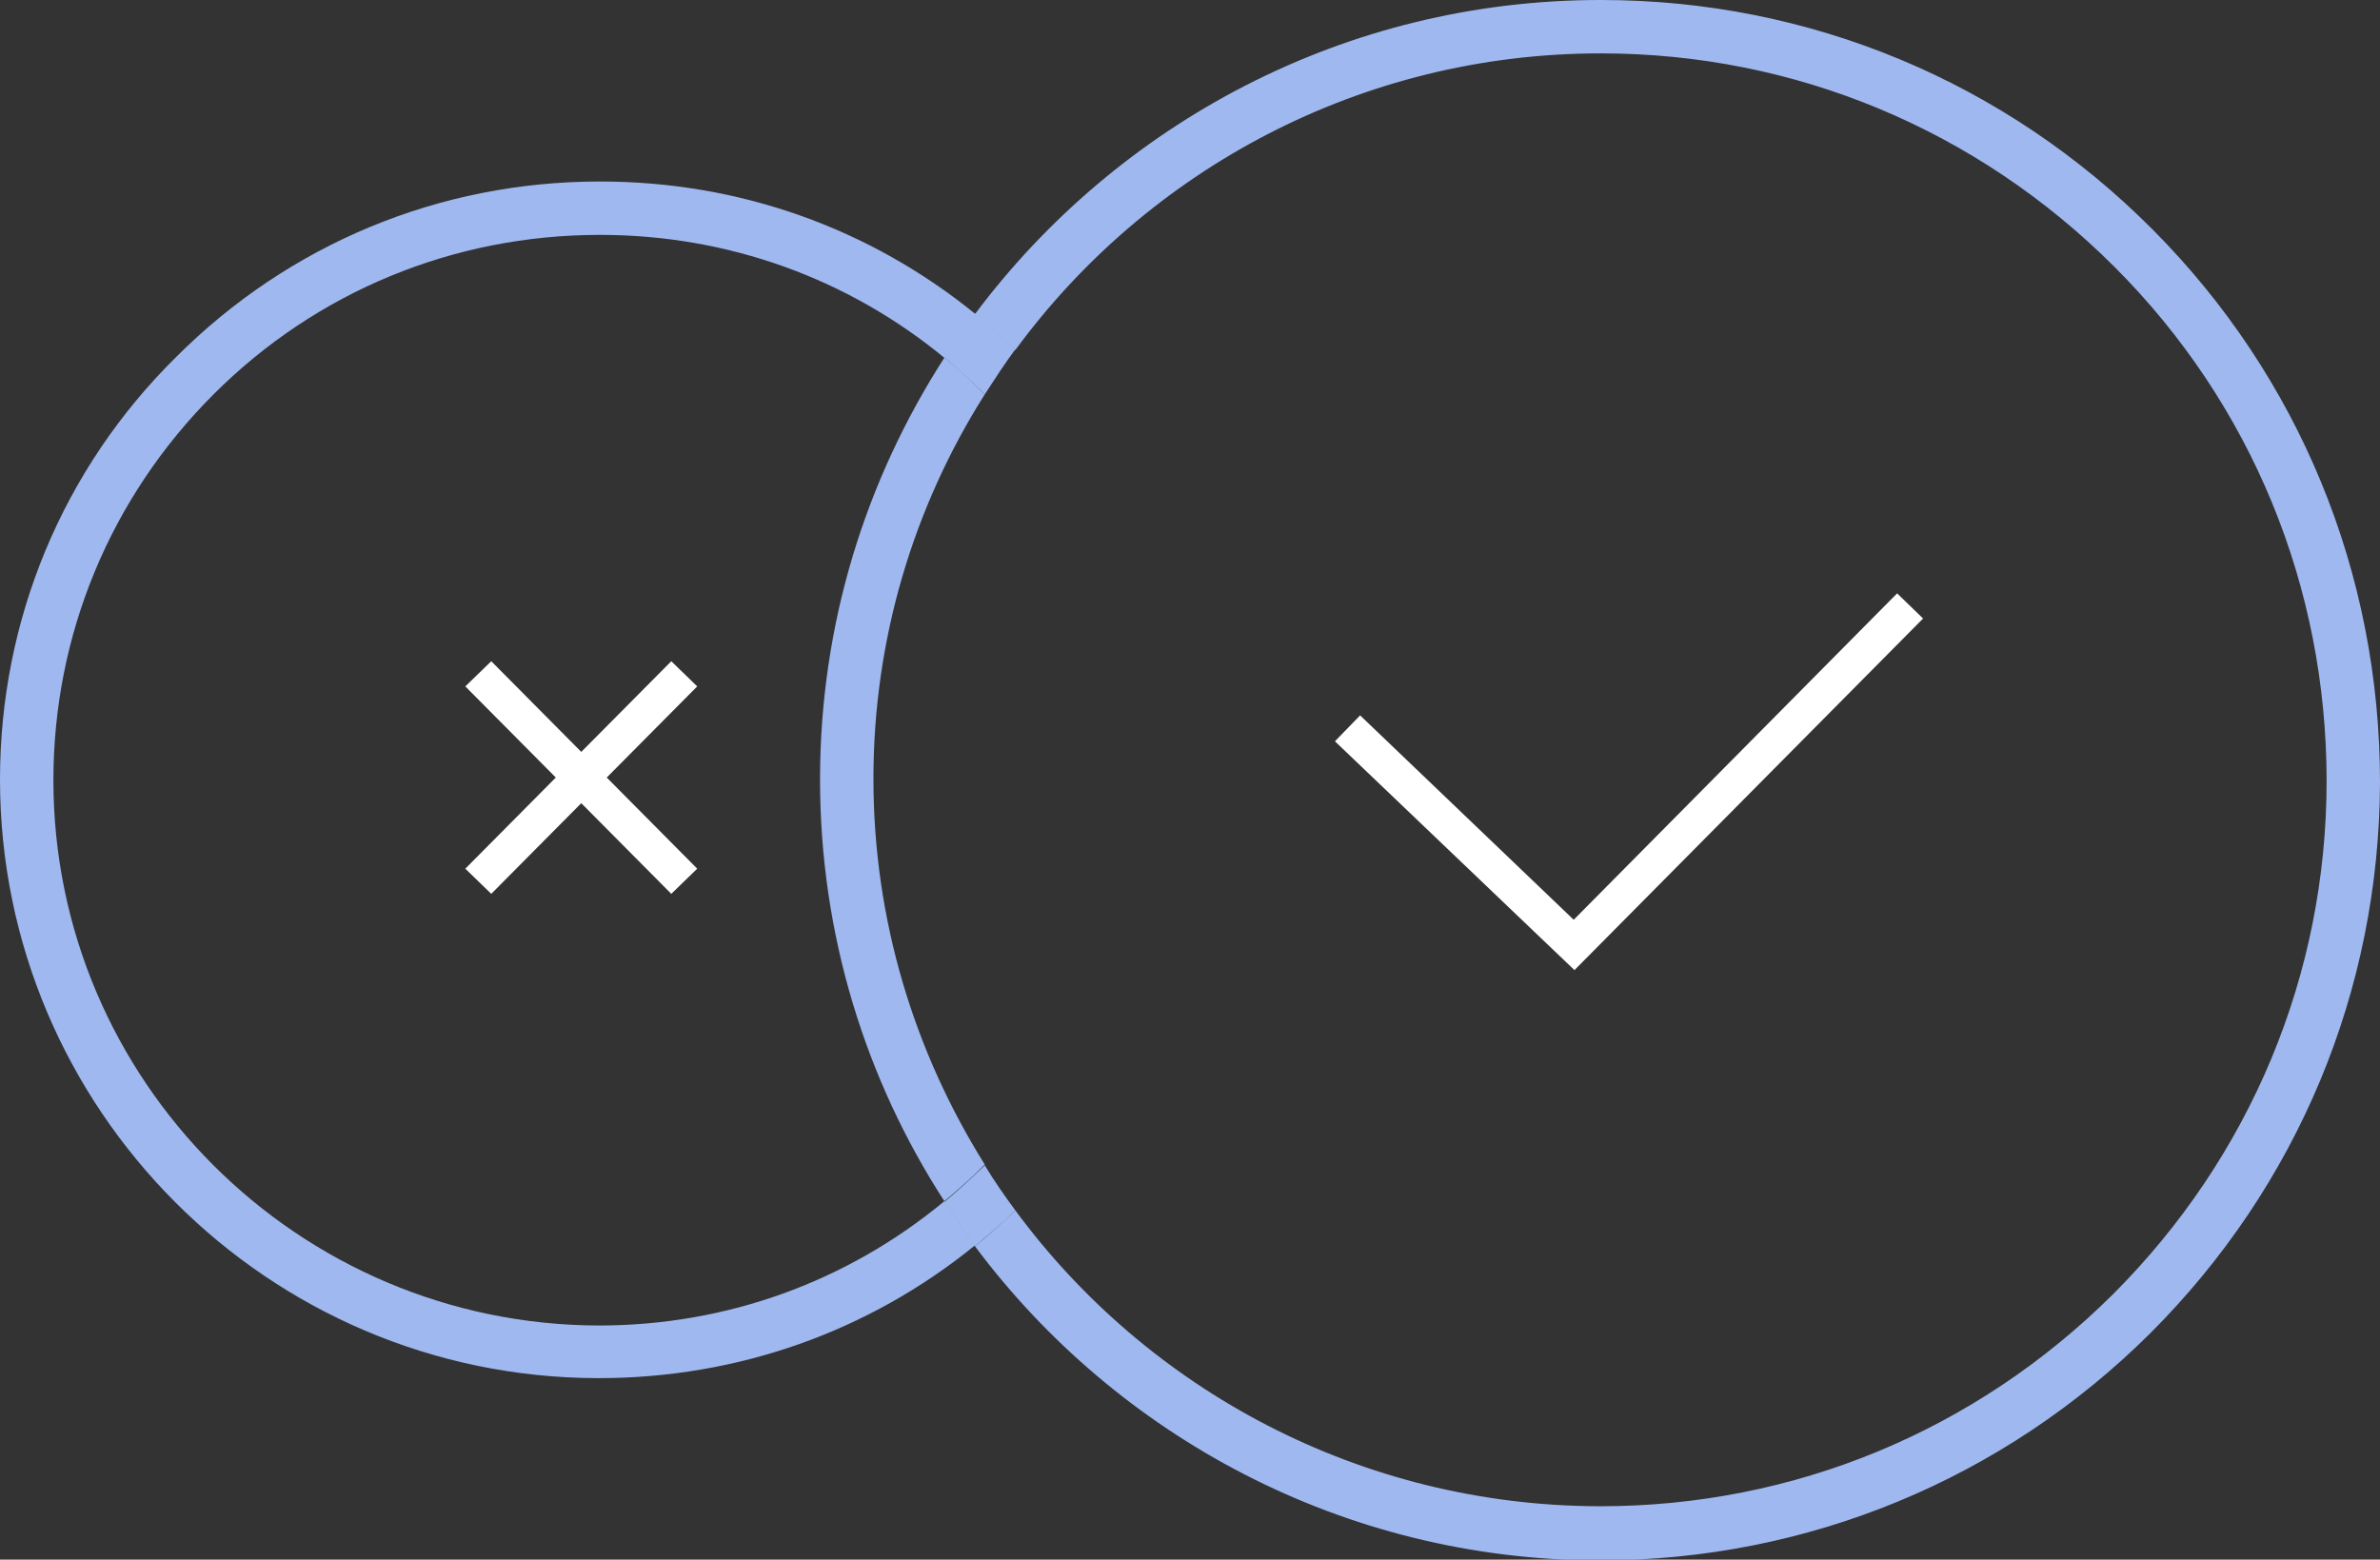 <?xml version="1.0" encoding="utf-8"?>
<!-- Generator: Adobe Illustrator 19.2.1, SVG Export Plug-In . SVG Version: 6.00 Build 0)  -->
<svg version="1.1" id="Layer_1" xmlns="http://www.w3.org/2000/svg" xmlns:xlink="http://www.w3.org/1999/xlink" x="0px" y="0px"
	 viewBox="0 0 312 204.5" style="enable-background:new 0 0 312 204.5;" xml:space="preserve">
<rect x="0" y="0" width="312" height="204.5" fill="#333333" stroke="none"/>
<style type="text/css">
	.st0{fill:none;}
	.st1{fill:#9FB8F0;}
	.st2{fill:#FFFFFF;}
</style>
<g>
	<path class="st0" d="M129.2,51.8C129.1,51.8,129.1,51.7,129.2,51.8c-9.3,14.6-14.7,31.9-14.7,50.5s5.3,35.9,14.6,50.6
		c13.5-13.5,20.9-31.4,20.9-50.4C150,83.3,142.6,65.3,129.2,51.8z"/>
	<path class="st0" d="M157,102.4c0,21-8.2,40.7-23.1,55.5c-0.3,0.3-0.6,0.5-0.8,0.8c17.3,23.5,45.2,38.8,76.5,38.8
		c0.1,0,0.1,0,0.2,0c25.4,0,49.2-9.9,67.2-27.8c18-18,28-41.9,28-67.3S295.2,53,277.2,35S235.3,7,209.9,7l0,0h-0.1
		c-31.4,0-59.4,15.3-76.8,38.8c0.3,0.3,0.7,0.7,1,1C148.9,61.7,157,81.4,157,102.4z"/>
	<path class="st0" d="M123.8,46.9c-12.7-10.5-28.5-16.2-45.2-16.2c0,0,0,0-0.1,0c-19.1,0-37,7.4-50.6,20.9C14.5,65.2,7,83.1,7,102.3
		c0,39.3,32,71.4,71.4,71.5h0.1c16.7,0,32.5-5.7,45.3-16.2c-10.3-16-16.3-35-16.3-55.3C107.5,81.9,113.5,62.9,123.8,46.9z"/>
	<path class="st1" d="M78.5,173.8L78.5,173.8C39,173.7,7,141.6,7,102.3c0-19.1,7.5-37.1,21-50.6s31.5-20.9,50.6-20.9c0,0,0,0,0.1,0
		c16.7,0,32.5,5.7,45.2,16.2c1.3-2,2.6-3.9,4-5.8c-13.9-11.3-31-17.4-49.2-17.4l0,0c0,0,0,0-0.1,0c-21,0-40.7,8.2-55.5,23
		C8.2,61.5,0,81.3,0,102.2c0,43.2,35.1,78.4,78.3,78.5c0.1,0,0.1,0,0.2,0c18.2,0,35.4-6.1,49.3-17.4c-1.4-1.9-2.7-3.8-4-5.8
		C111,168.1,95.2,173.8,78.5,173.8z"/>
	<path class="st1" d="M129.1,51.7c-1.7-1.7-3.4-3.3-5.3-4.8c-10.3,16-16.3,34.9-16.3,55.3s6,39.4,16.3,55.3c1.8-1.5,3.5-3,5.2-4.7
		l0.1-0.1c-9.2-14.7-14.6-32-14.6-50.6C114.5,83.7,119.8,66.4,129.1,51.7z"/>
	<path class="st1" d="M282.2,30.1C262.9,10.7,237.2,0,209.9,0l0,0h-0.1c-33.5,0-63.3,16.2-82,41.2c1.8,1.5,3.6,3,5.3,4.7
		C150.4,22.3,178.4,7,209.8,7h0.1l0,0c25.4,0,49.3,10,67.3,28S305,77,305,102.4s-10,49.3-28,67.3c-18,17.9-41.8,27.8-67.2,27.8
		c-0.1,0-0.1,0-0.2,0c-31.3-0.1-59.2-15.3-76.5-38.8c-1.7,1.6-3.4,3.2-5.3,4.7c18.6,24.9,48.3,41.1,81.7,41.2c0.1,0,0.1,0,0.2,0
		c27.2,0,52.9-10.6,72.2-29.8c19.3-19.3,30-44.9,30.1-72.2C312,75.1,301.4,49.4,282.2,30.1z"/>
	<path class="st1" d="M129.1,152.8l-0.1,0.1c-1.7,1.6-3.4,3.2-5.2,4.7c1.3,2,2.6,3.9,4,5.8c1.8-1.5,3.6-3,5.3-4.7
		C131.7,156.8,130.3,154.8,129.1,152.8z"/>
	<path class="st1" d="M129.1,51.7c1.3-2,2.6-4,4-5.9c-1.7-1.6-3.4-3.2-5.3-4.7c-1.4,1.9-2.7,3.8-4,5.8
		C125.6,48.4,127.4,50,129.1,51.7z"/>
</g>
<path class="st2" d="M62.7,115.6l27-27.2 M64.4,117.2l-3.4-3.3l27-27.2l3.4,3.3L64.4,117.2z M89.7,115.6l-27-27.2 M88,117.2L61,90
	l3.4-3.3l27,27.2L88,117.2z"/>
<path class="st2" d="M206.4,127.2l-31.4-30l3.3-3.4l28,26.8l42.4-42.8l3.4,3.3L206.4,127.2z"/>
</svg>
